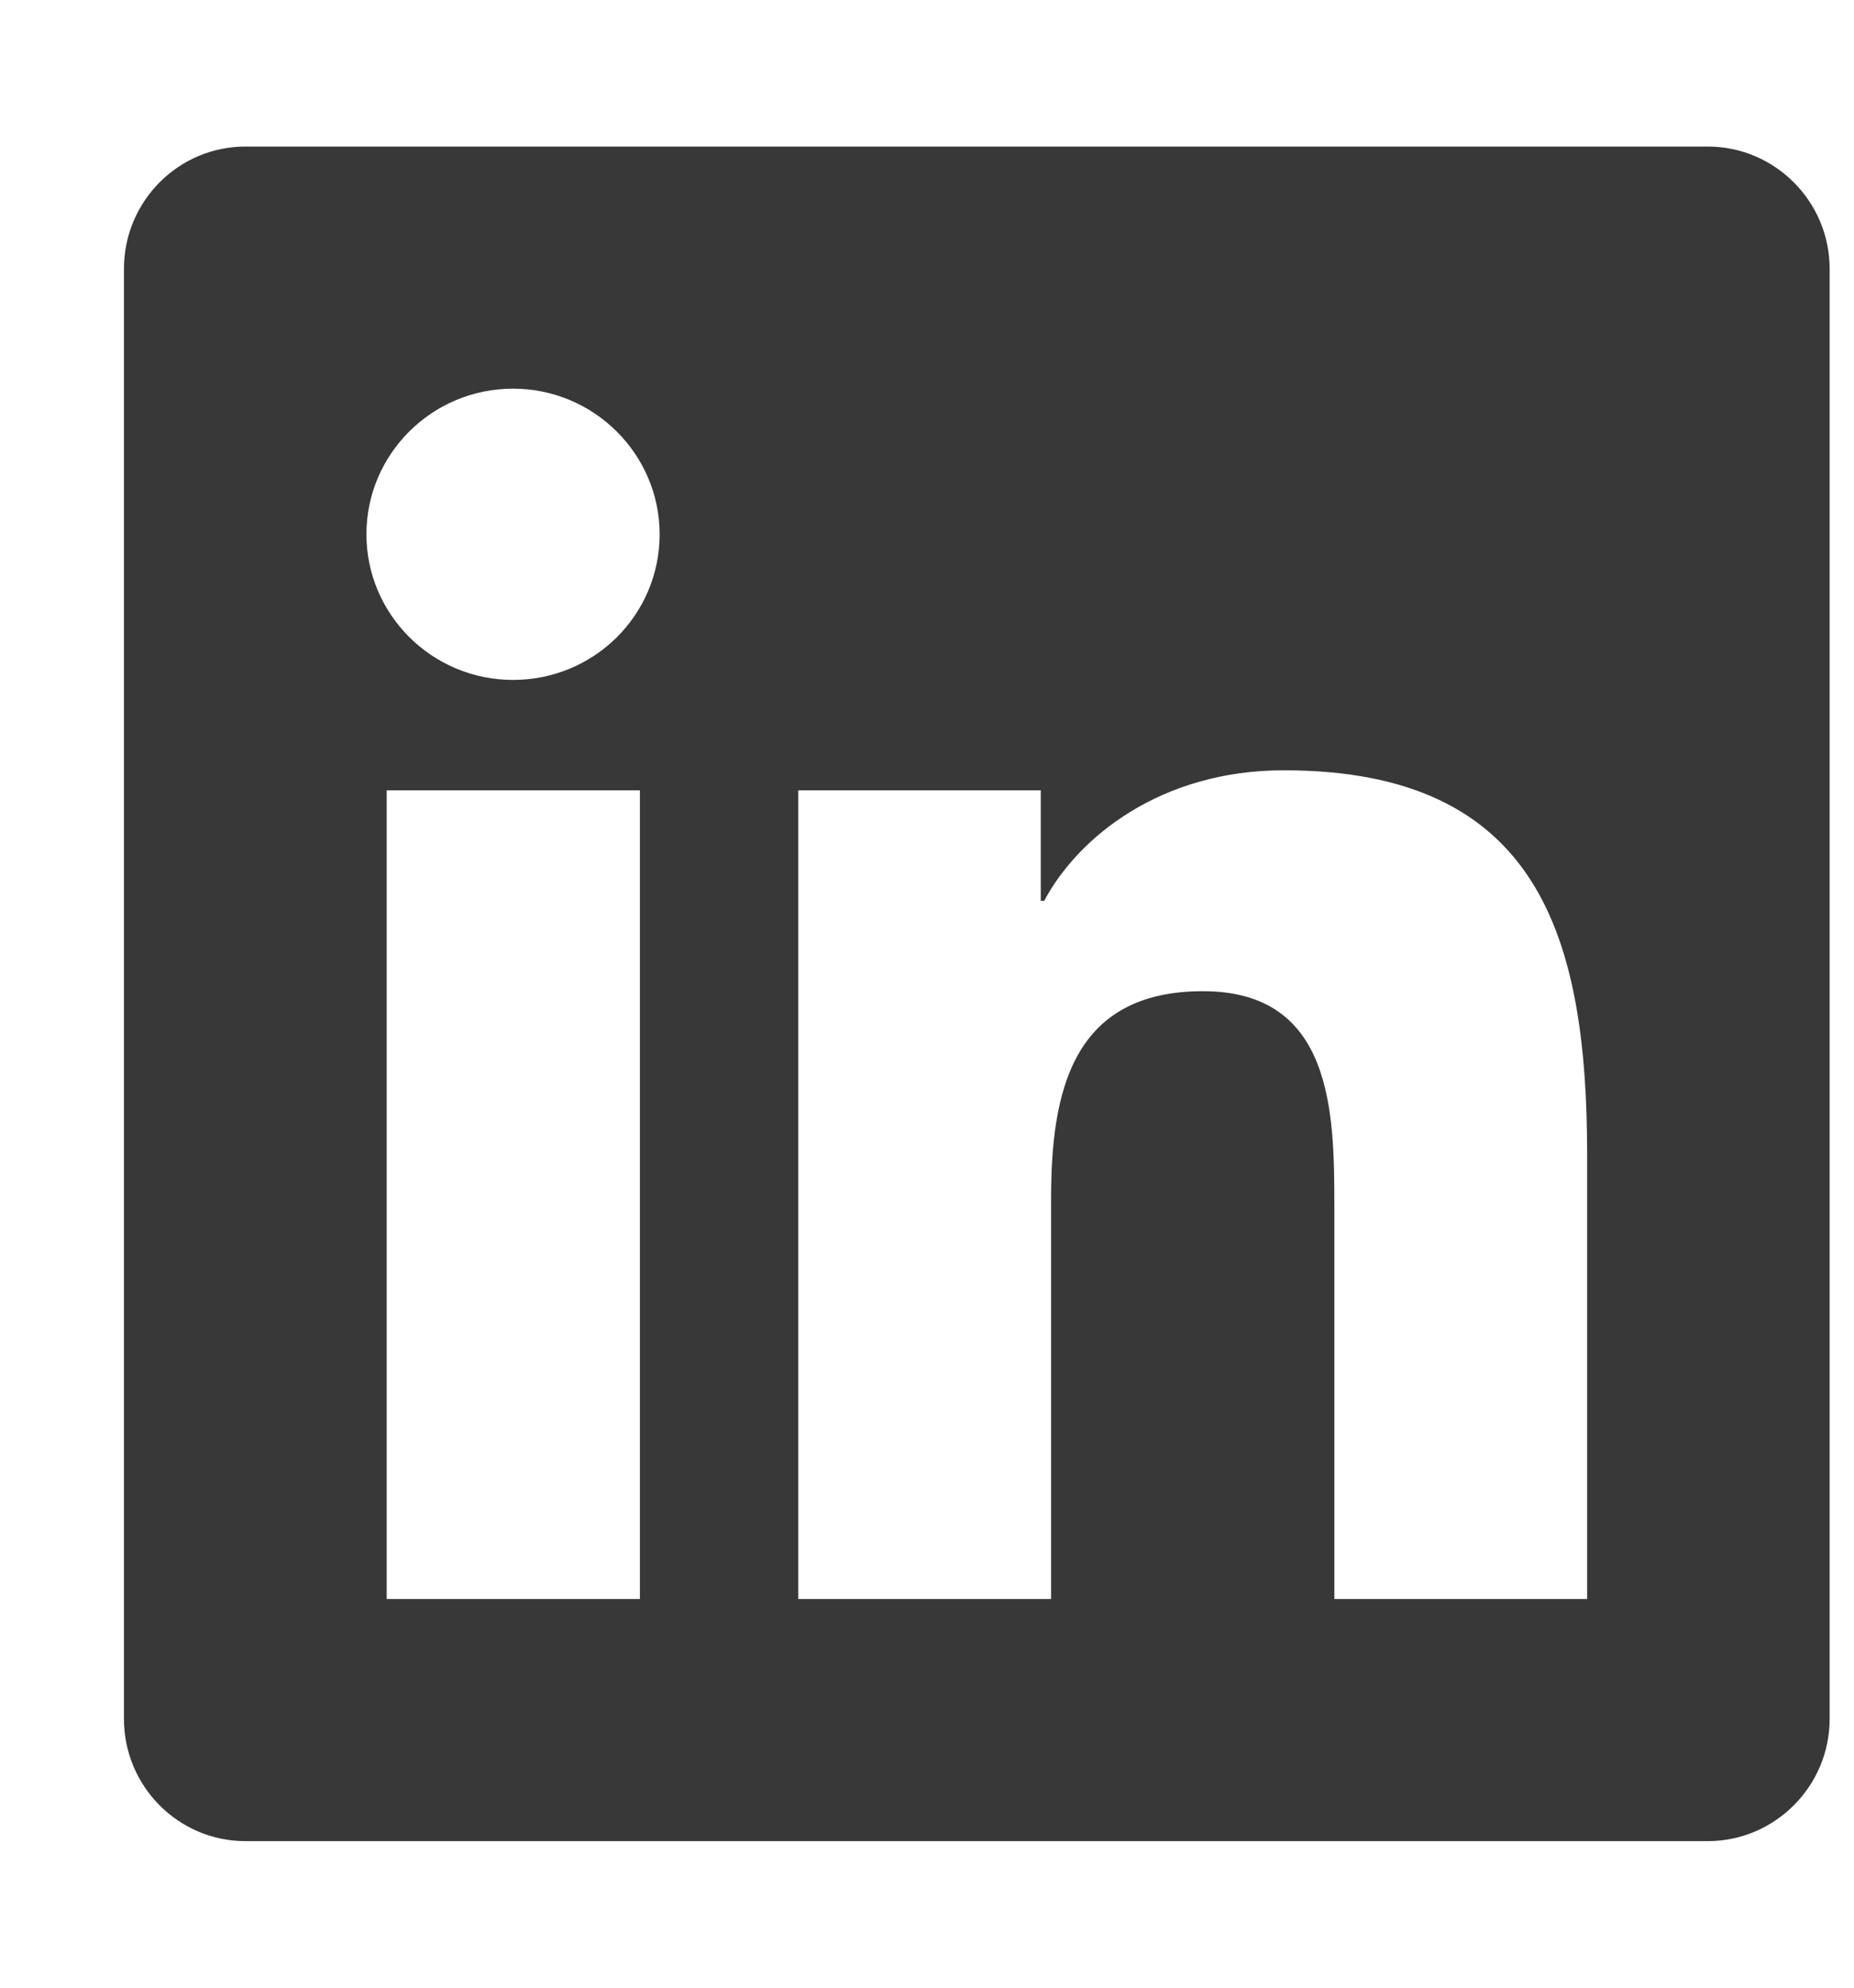 <svg width="14" height="15" viewBox="0 0 14 15" fill="none" xmlns="http://www.w3.org/2000/svg">
    <g clip-path="url(#clip0_6_417)">
        <path
            d="M12.896 1.106H1.853C1.347 1.106 0.936 1.52 0.936 2.028V12.972C0.936 13.48 1.347 13.894 1.853 13.894H12.896C13.402 13.894 13.816 13.48 13.816 12.972V2.028C13.816 1.52 13.402 1.106 12.896 1.106ZM4.829 12.067H2.92V5.964H4.832V12.067H4.829ZM3.874 5.131C3.262 5.131 2.767 4.637 2.767 4.032C2.767 3.427 3.262 2.933 3.874 2.933C4.484 2.933 4.981 3.427 4.981 4.032C4.981 4.64 4.487 5.131 3.874 5.131ZM11.985 12.067H10.076V9.098C10.076 8.39 10.062 7.48 9.084 7.48C8.089 7.48 7.937 8.251 7.937 9.047V12.067H6.028V5.964H7.859V6.798H7.885C8.141 6.318 8.765 5.813 9.694 5.813C11.626 5.813 11.985 7.077 11.985 8.722V12.067Z"
            fill="#383838" />
    </g>
    <defs>
        <clipPath id="clip0_6_417">
            <rect width="12.881" height="14.615" fill="white" transform="translate(0.936 0.193)" />
        </clipPath>
    </defs>
</svg>
